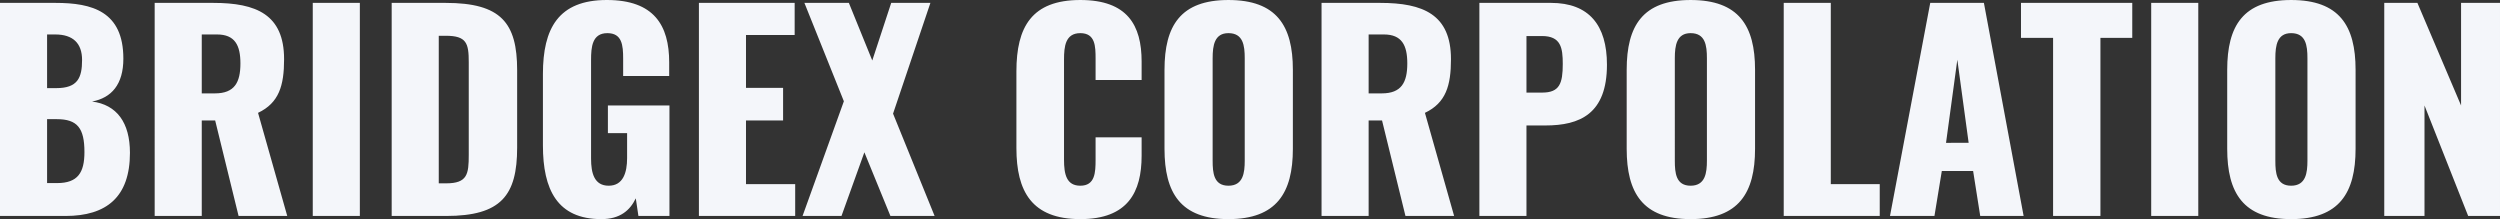 <svg xmlns="http://www.w3.org/2000/svg" width="1273.536" height="111.622" viewBox="0 0 1273.536 111.622">
  <rect x="0" y="0" width="1273.536" height="111.622" fill="#333333" stroke="none"/>
  <path id="パス_3539" data-name="パス 3539" d="M-636.835,0h33.366c20.9,0,32.83-9.648,32.83-32.16,0-15.41-6.7-24.522-19.3-26.13,9.916-1.876,15.946-8.71,15.946-21.842,0-24.12-15.946-28.408-34.572-28.408h-28.274Zm23.986-65.124V-92.46h4.154c8.978,0,13.668,4.422,13.668,13,0,9.112-2.278,14.338-13.132,14.338Zm0,48.374V-49.312h4.958c10.452,0,14.07,4.556,14.07,16.75,0,10.452-3.35,15.812-13.936,15.812ZM-558.043,0h23.986V-48.642h6.834L-515.3,0h24.79l-14.874-52.528c10.72-5.092,13.266-13.936,13.266-27.336,0-22.78-14.2-28.676-36.046-28.676h-29.882Zm23.986-62.444V-92.46h7.772c9.112,0,11.926,5.494,11.926,14.74,0,9.648-2.948,15.276-13,15.276ZM-477.509,0h23.986V-108.54h-23.986Zm40.2,0h27.738c28.006,0,36.18-10.452,36.18-34.84v-39.4c0-24.12-8.174-34.3-36.448-34.3h-27.47Zm23.986-16.616V-91.79h3.618c10.586,0,11.658,3.886,11.658,13.4v47.3c0,9.782-.67,14.472-11.524,14.472Zm82.812,18.224c9.514,0,14.606-4.422,17.554-10.586L-311.617,0h15.812V-56.28h-31.356v14.07h9.782v12.73c0,7.37-2.01,14.07-9.38,14.07s-8.978-6.432-8.978-13.8v-50.25c0-6.566.536-13.668,8.308-13.668,7.5,0,8.04,6.164,8.04,13v8.844h23.45v-6.968c0-18.894-7.772-31.758-31.758-31.758-24.79,0-32.562,14.606-32.562,37.654v36.448C-360.259-13.534-353.023,1.608-330.511,1.608ZM-280.8,0h49.044V-16.214h-25.058V-48.642h18.894V-65.258h-18.894V-92.192h24.79V-108.54H-280.8ZM-228,0h19.832l11.658-32.428L-183.245,0h22.512L-181.9-52.126l19.028-56.414h-19.966l-9.648,29.346-11.926-29.346h-22.646l20.1,50.116ZM-86.5,1.608c24.254,0,31.222-13.8,31.222-32.294v-9.38h-23.45v11.39c0,6.566-.268,13.266-7.772,13.266-7.1,0-8.308-5.9-8.308-13.266V-79.73c0-6.566.67-13.4,8.308-13.4s7.772,6.7,7.772,13v10.854h23.45v-9.38c0-18.492-7.236-31.356-31.222-31.356-24.79,0-32.562,13.8-32.562,36.314v39.128C-119.059-12.6-111.287,1.608-86.5,1.608Zm75.442,0c24.522,0,32.83-13.4,32.83-35.778V-74.5c0-22.378-8.308-35.51-32.83-35.51-24.388,0-32.562,13.132-32.562,35.51V-34.17C-43.617-11.792-35.443,1.608-11.055,1.608Zm0-17.018c-7.5,0-8.04-6.566-8.04-12.73V-80.4c0-6.432.938-12.73,8.04-12.73,7.5,0,8.308,6.3,8.308,12.73v52.26C-2.747-21.976-3.551-15.41-11.055-15.41ZM36.381,0H60.367V-48.642H67.2L79.127,0h24.79L89.043-52.528c10.72-5.092,13.266-13.936,13.266-27.336,0-22.78-14.2-28.676-36.046-28.676H36.381ZM60.367-62.444V-92.46h7.772c9.112,0,11.926,5.494,11.926,14.74,0,9.648-2.948,15.276-13,15.276ZM116.781,0h23.986V-46.1h9.648c17.554,0,31.356-5.9,31.356-30.954,0-20.1-9.112-31.49-28.542-31.49H116.781Zm23.986-62.846v-28.81h7.906c9.648,0,10.586,6.03,10.586,14.2,0,9.916-1.608,14.606-10.452,14.606ZM224.383,1.608c24.522,0,32.83-13.4,32.83-35.778V-74.5c0-22.378-8.308-35.51-32.83-35.51-24.388,0-32.562,13.132-32.562,35.51V-34.17C191.821-11.792,200,1.608,224.383,1.608Zm0-17.018c-7.5,0-8.04-6.566-8.04-12.73V-80.4c0-6.432.938-12.73,8.04-12.73,7.5,0,8.308,6.3,8.308,12.73v52.26C232.691-21.976,231.887-15.41,224.383-15.41ZM271.819,0h48.91V-16.214H295.8V-108.54H271.819Zm54.136,0H348.6l3.752-22.914H368.3L371.917,0h22.11L373.793-108.54H346.457ZM354.5-37.252,360.259-79.6l5.762,42.344ZM409.035,0h24.12V-90.718h16.214V-108.54H392.687v17.822h16.348Zm49.982,0H483V-108.54H459.017ZM530.3,1.608c24.522,0,32.83-13.4,32.83-35.778V-74.5c0-22.378-8.308-35.51-32.83-35.51-24.388,0-32.562,13.132-32.562,35.51V-34.17C497.743-11.792,505.917,1.608,530.3,1.608Zm0-17.018c-7.5,0-8.04-6.566-8.04-12.73V-80.4c0-6.432.938-12.73,8.04-12.73,7.5,0,8.308,6.3,8.308,12.73v52.26C538.613-21.976,537.809-15.41,530.3-15.41ZM577.741,0h20.5V-56.28L620.487,0H636.7V-108.54H616.869v52.26l-22.244-52.26H577.741Z" transform="translate(636.835 110.014)" fill="#f4f6fa"/>
</svg>
